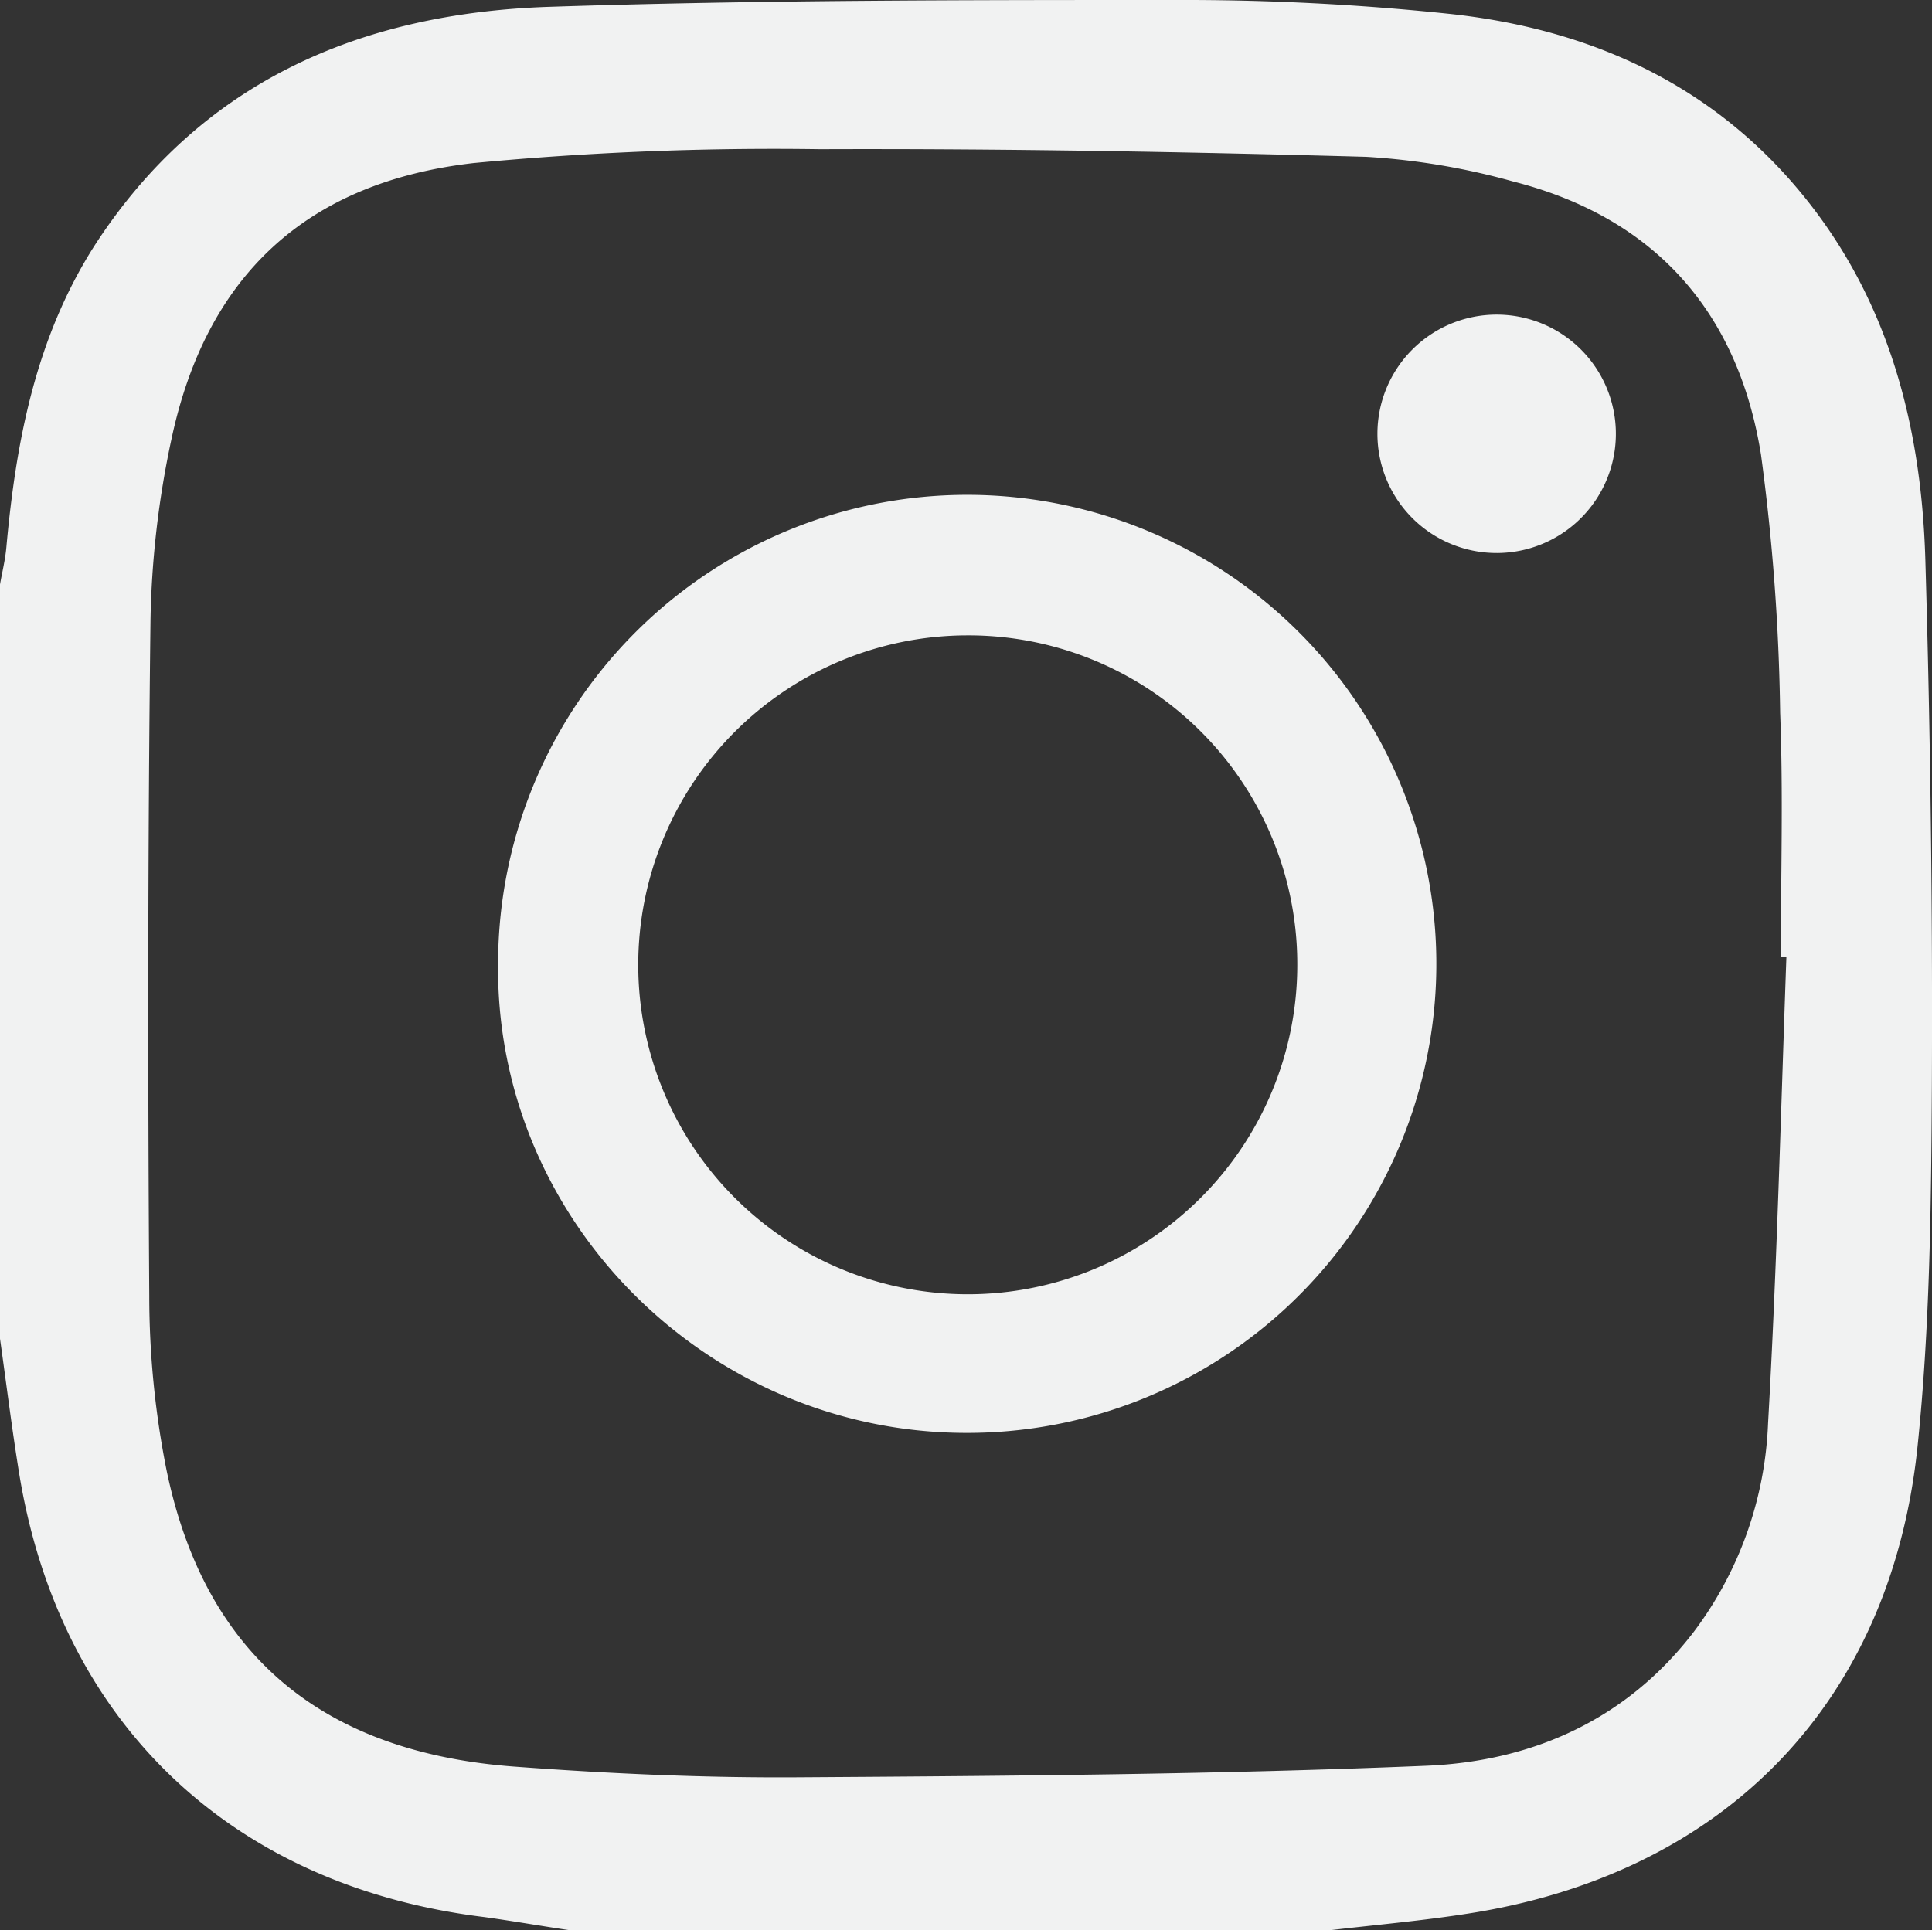 <svg xmlns="http://www.w3.org/2000/svg" viewBox="0 0 142.12 142.03"><rect x="0" y="0" width="142.12" height="142.03" fill="#333333" stroke="none"/><defs><style>.cls-1{fill:#f1f2f2;}</style></defs><g id="Camada_2" data-name="Camada 2"><g id="Camada_1-2" data-name="Camada 1"><path class="cls-1" d="M0,98.5V43c.16-.91.39-1.82.47-2.75C1.18,32.41,2.65,24.78,7,18,14.8,6,26.5,1,40.26.51,55.7,0,71.17,0,86.62,0a186.78,186.78,0,0,1,19.79,1c9.69,1,18.38,4.59,25.05,12,7.18,8,9.86,17.74,10.17,28.16q.57,19.35.48,38.71c-.05,8.91-.14,17.87-1.07,26.72-2,18.63-14,31-32.39,34.1-3.66.61-7.37.92-11.06,1.36H42.1c-2.16-.32-4.32-.7-6.49-1C17,138.77,4.34,126.71,1.39,108.29.86,105,.46,101.76,0,98.5ZM131.41,70.39l-.41,0c0-6,.18-12-.05-17.94a156.69,156.69,0,0,0-1.41-19c-1.68-10.47-7.79-17.44-18.25-20.1a51.12,51.12,0,0,0-10.8-1.81c-13.37-.37-26.76-.61-40.14-.56A233.49,233.49,0,0,0,34.83,12C22.46,13.42,15.14,20.36,12.6,32.37a68.85,68.85,0,0,0-1.53,13.26c-.2,16.57-.2,33.15-.09,49.72a65.57,65.57,0,0,0,1.27,12.82C15.06,121.72,23.66,129,38.07,130c6.9.51,13.84.82,20.76.77,15.38-.1,30.76-.21,46.11-.85,7.78-.33,14.71-3.38,19.67-9.87a27.27,27.27,0,0,0,5.45-15.31C130.71,93.31,131,81.84,131.41,70.39Z"/><path class="cls-1" d="M71.07,105.43C52,105.41,36.4,89.74,36.64,70.86a34.51,34.51,0,1,1,34.43,34.57Zm0-58.68A24.24,24.24,0,1,0,95.43,71,24.19,24.19,0,0,0,71.07,46.75Z"/><path class="cls-1" d="M110.14,40.69a8.77,8.77,0,0,1-.09-17.54,8.77,8.77,0,1,1,.09,17.54Z"/></g></g></svg>
